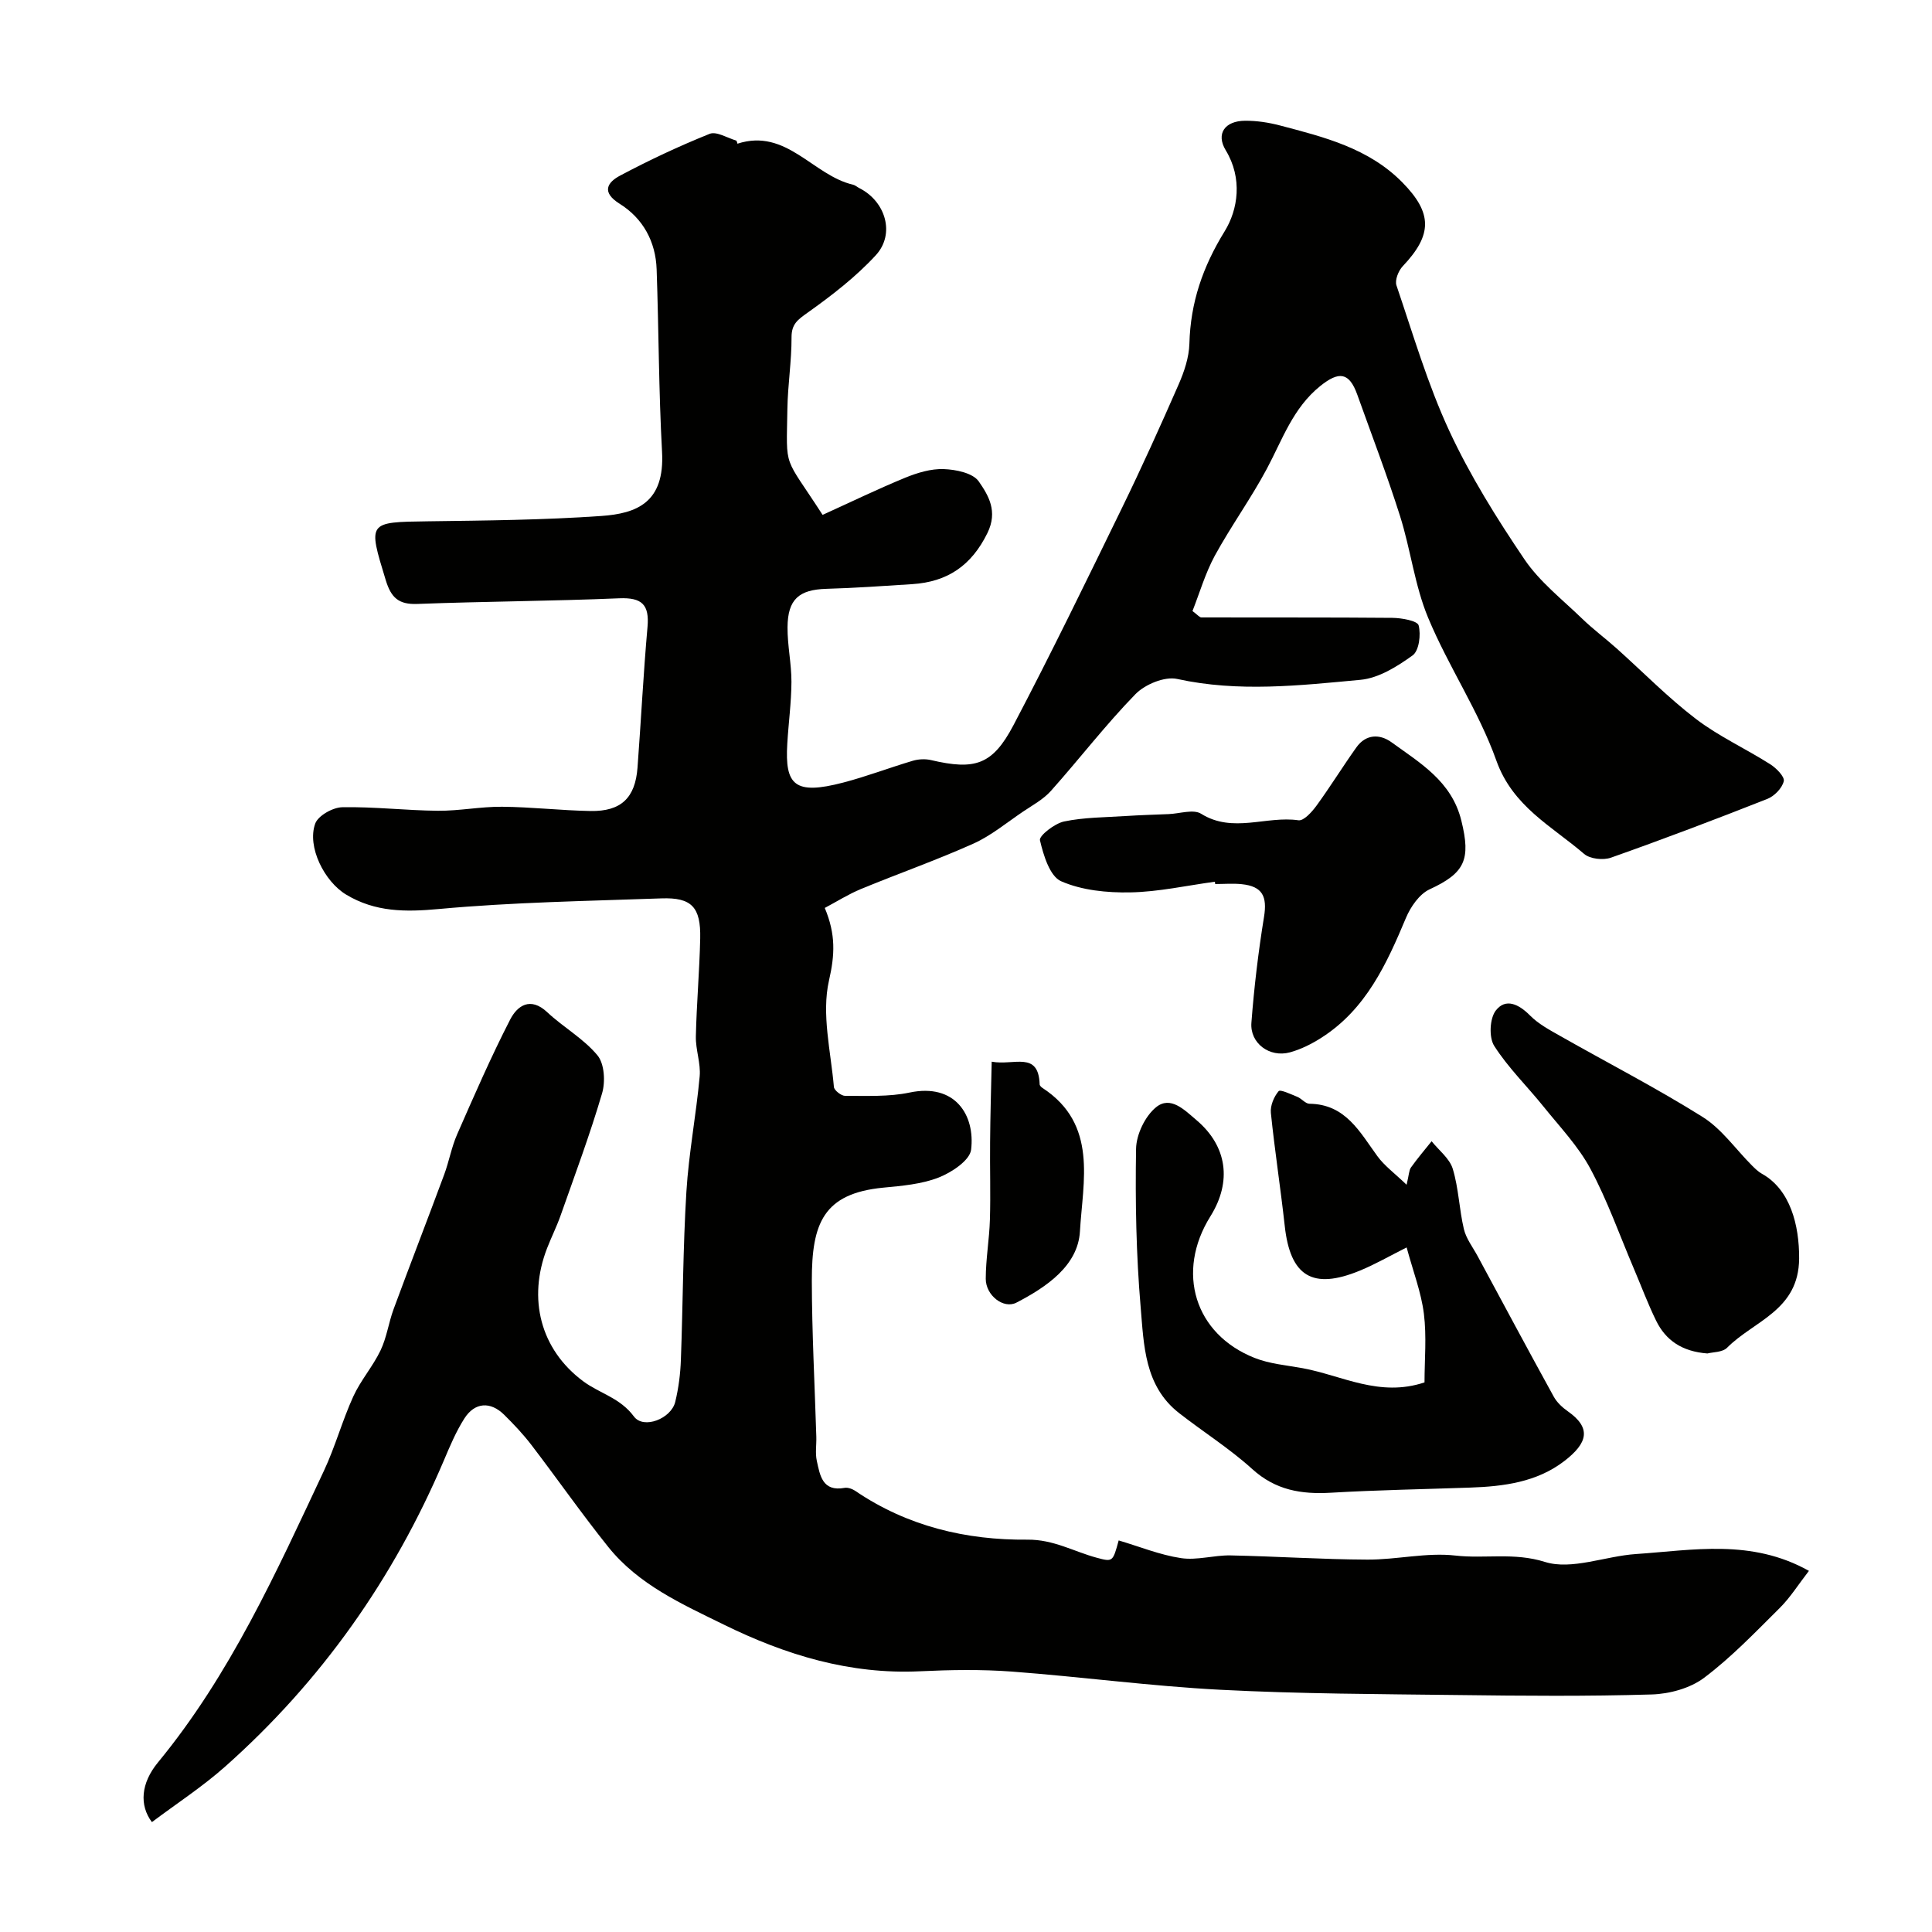 <svg enable-background="new 0 0 400 400" viewBox="0 0 400 400" xmlns="http://www.w3.org/2000/svg"><g fill="#010100"><path d="m246.89 126.51c1.06.78 1.45 1.32 1.84 1.32 13.18.04 26.37-.03 39.55.09 1.91.02 5.17.6 5.43 1.55.51 1.91.09 5.26-1.24 6.22-3.2 2.31-7.03 4.71-10.8 5.06-12.6 1.17-25.25 2.61-37.95-.18-2.59-.57-6.66 1.12-8.64 3.15-6.18 6.34-11.6 13.42-17.51 20.04-1.57 1.75-3.79 2.95-5.78 4.29-3.38 2.28-6.6 4.97-10.27 6.62-7.63 3.42-15.54 6.2-23.27 9.39-2.61 1.08-5.03 2.62-7.49 3.92 2.31 5.51 2.08 9.75.87 15.04-1.57 6.92.38 14.65 1.02 22.02.06.71 1.53 1.85 2.34 1.85 4.45-.03 9.02.22 13.33-.69 9.45-1.99 13.59 4.69 12.74 11.82-.26 2.22-4.03 4.72-6.71 5.77-3.56 1.39-7.6 1.73-11.47 2.1-12.42 1.2-14.82 7.39-14.8 19.27.02 10.77.6 21.53.93 32.3.05 1.67-.25 3.39.1 4.99.66 3 1.15 6.43 5.74 5.6.7-.13 1.64.22 2.27.65 10.76 7.31 22.92 10.19 35.61 10.07 5.41-.05 9.58 2.46 14.33 3.74 3.33.9 3.34.86 4.55-3.58 4.31 1.27 8.52 3 12.9 3.66 3.31.5 6.82-.62 10.23-.56 9.46.19 18.91.83 28.36.87 6.08.03 12.26-1.52 18.21-.84 6.12.7 12.13-.7 18.55 1.32 5.55 1.74 12.47-1.2 18.82-1.63 11.84-.8 23.91-3.2 35.84 3.48-2.23 2.88-3.87 5.52-6.02 7.66-5.05 5.01-10.02 10.22-15.67 14.47-2.89 2.18-7.17 3.35-10.87 3.46-13.32.4-26.66.29-39.99.12-16.43-.2-32.89-.24-49.29-1.09-14.43-.75-28.8-2.69-43.22-3.77-6.3-.47-12.67-.36-18.99-.06-14.5.69-27.8-3.37-40.59-9.65-8.7-4.27-17.66-8.27-23.92-16.06-5.52-6.88-10.58-14.14-15.94-21.15-1.7-2.22-3.64-4.27-5.63-6.24-2.84-2.81-6.08-2.62-8.24.75-1.73 2.71-3 5.74-4.26 8.72-10.41 24.46-25.38 45.68-45.25 63.34-4.74 4.21-10.11 7.7-15.19 11.52-2.63-3.5-2.3-8.05 1.27-12.38 14.95-18.16 24.49-39.37 34.36-60.39 2.33-4.97 3.78-10.35 6.06-15.35 1.52-3.34 4.06-6.22 5.65-9.55 1.28-2.67 1.67-5.75 2.71-8.56 3.43-9.29 7.01-18.52 10.45-27.8 1.02-2.74 1.52-5.68 2.69-8.35 3.51-8 7-16.03 10.99-23.79 1.47-2.85 4.17-4.79 7.67-1.51 3.34 3.13 7.53 5.46 10.4 8.93 1.45 1.75 1.66 5.48.95 7.88-2.51 8.53-5.63 16.89-8.59 25.29-.81 2.3-1.92 4.5-2.8 6.78-4.03 10.41-1.41 20.91 7.49 27.53 3.38 2.51 7.64 3.42 10.49 7.28 2 2.72 7.72.46 8.56-3.01.69-2.84 1.07-5.8 1.17-8.73.43-11.6.43-23.22 1.14-34.79.49-7.98 2.02-15.89 2.75-23.87.25-2.71-.85-5.52-.79-8.27.15-6.77.75-13.53.9-20.3.14-6.49-1.78-8.51-8.02-8.29-15.37.55-30.78.79-46.08 2.2-6.94.64-13.18.65-19.22-2.99-4.49-2.71-8.12-9.89-6.39-14.69.6-1.65 3.64-3.35 5.59-3.39 6.59-.13 13.2.67 19.8.73 4.43.04 8.87-.87 13.3-.83 6.1.05 12.2.77 18.3.88 6.33.11 9.27-2.7 9.74-8.98.73-9.71 1.21-19.44 2.07-29.13.41-4.64-1.17-6.12-5.86-5.93-13.92.59-27.87.64-41.79 1.17-3.9.15-5.44-1.31-6.55-4.94-3.69-12.09-3.78-12 8.8-12.17 11.94-.16 23.89-.27 35.79-1.1 7.4-.51 13.2-2.78 12.62-13.28-.69-12.58-.68-25.2-1.12-37.79-.2-5.75-2.83-10.55-7.64-13.56-3.88-2.42-2.55-4.45.07-5.84 6.02-3.2 12.22-6.11 18.54-8.65 1.42-.57 3.66.85 5.5 1.39.14.04.25.66.26.65 10.15-3.29 15.64 6.59 23.94 8.49.46.11.85.49 1.3.71 5.43 2.73 7.48 9.48 3.39 13.91-4.13 4.48-9.08 8.3-14.07 11.85-2.04 1.46-3.37 2.34-3.36 5.12.02 4.93-.78 9.86-.86 14.8-.2 12.85-.88 9.32 7.29 21.97 5.67-2.57 11.29-5.3 17.07-7.68 2.52-1.03 5.36-1.9 8.01-1.8 2.52.09 6.04.81 7.25 2.55 2.01 2.9 4 6.18 1.8 10.68-3.33 6.79-8.31 10.12-15.56 10.59-5.93.38-11.85.8-17.79.97-5.66.17-8 2.15-8.04 7.96-.03 3.76.82 7.53.81 11.3-.02 4.27-.61 8.53-.86 12.8-.52 8.58 1.5 10.69 11.59 8.05 4.86-1.27 9.57-3.08 14.39-4.51 1.18-.35 2.59-.42 3.78-.14 9.09 2.12 12.72 1.04 17.08-7.25 7.78-14.8 15.09-29.86 22.42-44.89 4.12-8.45 7.99-17.02 11.76-25.63 1.16-2.65 2.15-5.6 2.23-8.44.23-8.53 2.75-15.89 7.31-23.29 2.76-4.48 3.74-10.94.22-16.75-2.09-3.44-.18-6.09 3.98-6.12 2.42-.02 4.91.36 7.26.98 9.13 2.4 18.34 4.69 25.32 11.78 6.27 6.37 6.24 10.86.07 17.37-.88.93-1.65 2.87-1.29 3.95 3.44 10.12 6.46 20.47 10.94 30.13 4.31 9.28 9.81 18.09 15.55 26.58 3.16 4.67 7.85 8.32 11.96 12.3 2.24 2.17 4.76 4.04 7.09 6.12 5.47 4.89 10.63 10.18 16.44 14.62 4.75 3.63 10.33 6.17 15.41 9.4 1.26.8 3.02 2.59 2.8 3.51-.34 1.44-1.95 3.1-3.41 3.67-10.72 4.23-21.5 8.32-32.37 12.16-1.61.57-4.34.27-5.56-.78-6.7-5.76-14.77-9.79-18.17-19.33-3.64-10.23-9.93-19.48-14.12-29.56-2.78-6.67-3.62-14.12-5.82-21.07-2.68-8.46-5.86-16.76-8.85-25.12-1.68-4.68-3.8-4.88-7.64-1.81-5.69 4.57-7.86 11.12-11.09 17.17-3.3 6.17-7.44 11.89-10.8 18.04-1.97 3.67-3.13 7.7-4.59 11.4z"/><path d="m294.93 286.21c0-4.63.46-9.49-.13-14.22-.56-4.45-2.23-8.76-3.57-13.72-3.35 1.67-6.44 3.47-9.71 4.81-9.79 4.03-14.39 1.15-15.53-9.28-.86-7.81-2.07-15.58-2.87-23.39-.15-1.48.63-3.34 1.6-4.49.35-.42 2.57.64 3.88 1.17.89.36 1.67 1.42 2.51 1.43 7.48.09 10.41 5.84 14.07 10.86 1.46 2 3.57 3.53 6.04 5.91.51-2.1.49-2.99.9-3.57 1.34-1.88 2.84-3.64 4.28-5.44 1.51 1.89 3.73 3.57 4.38 5.72 1.22 4.02 1.33 8.36 2.3 12.47.47 1.98 1.85 3.75 2.85 5.6 5.23 9.7 10.43 19.42 15.75 29.08.65 1.19 1.77 2.24 2.9 3.03 4.94 3.46 4.18 6.57-.74 10.34-5.67 4.35-12.53 5.23-19.46 5.47-9.6.34-19.21.5-28.8 1.06-6.14.36-11.49-.51-16.32-4.9-4.7-4.26-10.15-7.69-15.17-11.61-7.17-5.61-7.26-14.08-7.93-21.91-.93-10.88-1.13-21.86-.95-32.78.05-2.96 1.86-6.75 4.14-8.61 3-2.44 5.89.57 8.38 2.68 6.31 5.35 7.39 12.67 2.87 19.91-7.2 11.53-3.28 24.4 9.17 29.32 3.1 1.23 6.6 1.51 9.93 2.12 8.14 1.5 15.87 6.07 25.23 2.94z"/><path d="m251.53 182.55c-5.84.79-11.66 2.1-17.51 2.21-4.81.09-10.02-.42-14.33-2.31-2.34-1.03-3.66-5.39-4.38-8.49-.21-.92 3.03-3.47 4.99-3.88 4.15-.87 8.5-.85 12.76-1.13 2.96-.19 5.93-.28 8.9-.4 2.27-.09 5.12-1.07 6.72-.07 6.58 4.11 13.49.38 20.15 1.35 1.1.16 2.8-1.74 3.74-3.03 2.87-3.94 5.43-8.1 8.26-12.07 1.97-2.76 4.84-2.81 7.27-1.05 5.96 4.33 12.46 8.08 14.46 16.24 1.98 8.04.76 10.82-6.58 14.21-2.11.98-3.92 3.6-4.88 5.88-4.02 9.59-8.29 18.93-17.47 24.81-2.02 1.3-4.27 2.43-6.57 3.06-4.21 1.14-8.3-1.89-7.97-6.14.56-7.33 1.43-14.65 2.61-21.9.69-4.24-.31-6.34-4.62-6.78-1.81-.19-3.66-.03-5.49-.03-.02-.17-.04-.33-.06-.48z"/><path d="m353.5 280.22c-5.24-.4-8.62-2.7-10.62-6.79-1.71-3.49-3.07-7.16-4.6-10.75-2.95-6.92-5.46-14.08-9-20.69-2.51-4.68-6.33-8.68-9.7-12.87-3.39-4.22-7.34-8.06-10.22-12.58-1.12-1.75-.94-5.67.32-7.31 2.04-2.66 4.78-1.33 7.1 1.02 1.72 1.74 4.01 2.97 6.18 4.2 9.86 5.6 19.97 10.8 29.56 16.81 3.95 2.48 6.82 6.66 10.2 10.04.62.62 1.28 1.27 2.04 1.7 5.89 3.26 7.77 10.64 7.73 17.55-.06 10.79-9.35 12.88-14.9 18.47-.97.99-3.02.91-4.09 1.2z"/><path d="m205.32 219.81c4.63.86 9.69-2.29 9.93 4.7.01.26.34.58.6.75 11.51 7.51 8.33 19.34 7.74 29.69-.41 7.1-6.93 11.52-13.14 14.74-2.67 1.39-6.36-1.49-6.36-4.92 0-4.09.74-8.17.86-12.26.16-5.34-.02-10.7.04-16.05.04-5.38.2-10.77.33-16.65z"/></g></svg>
